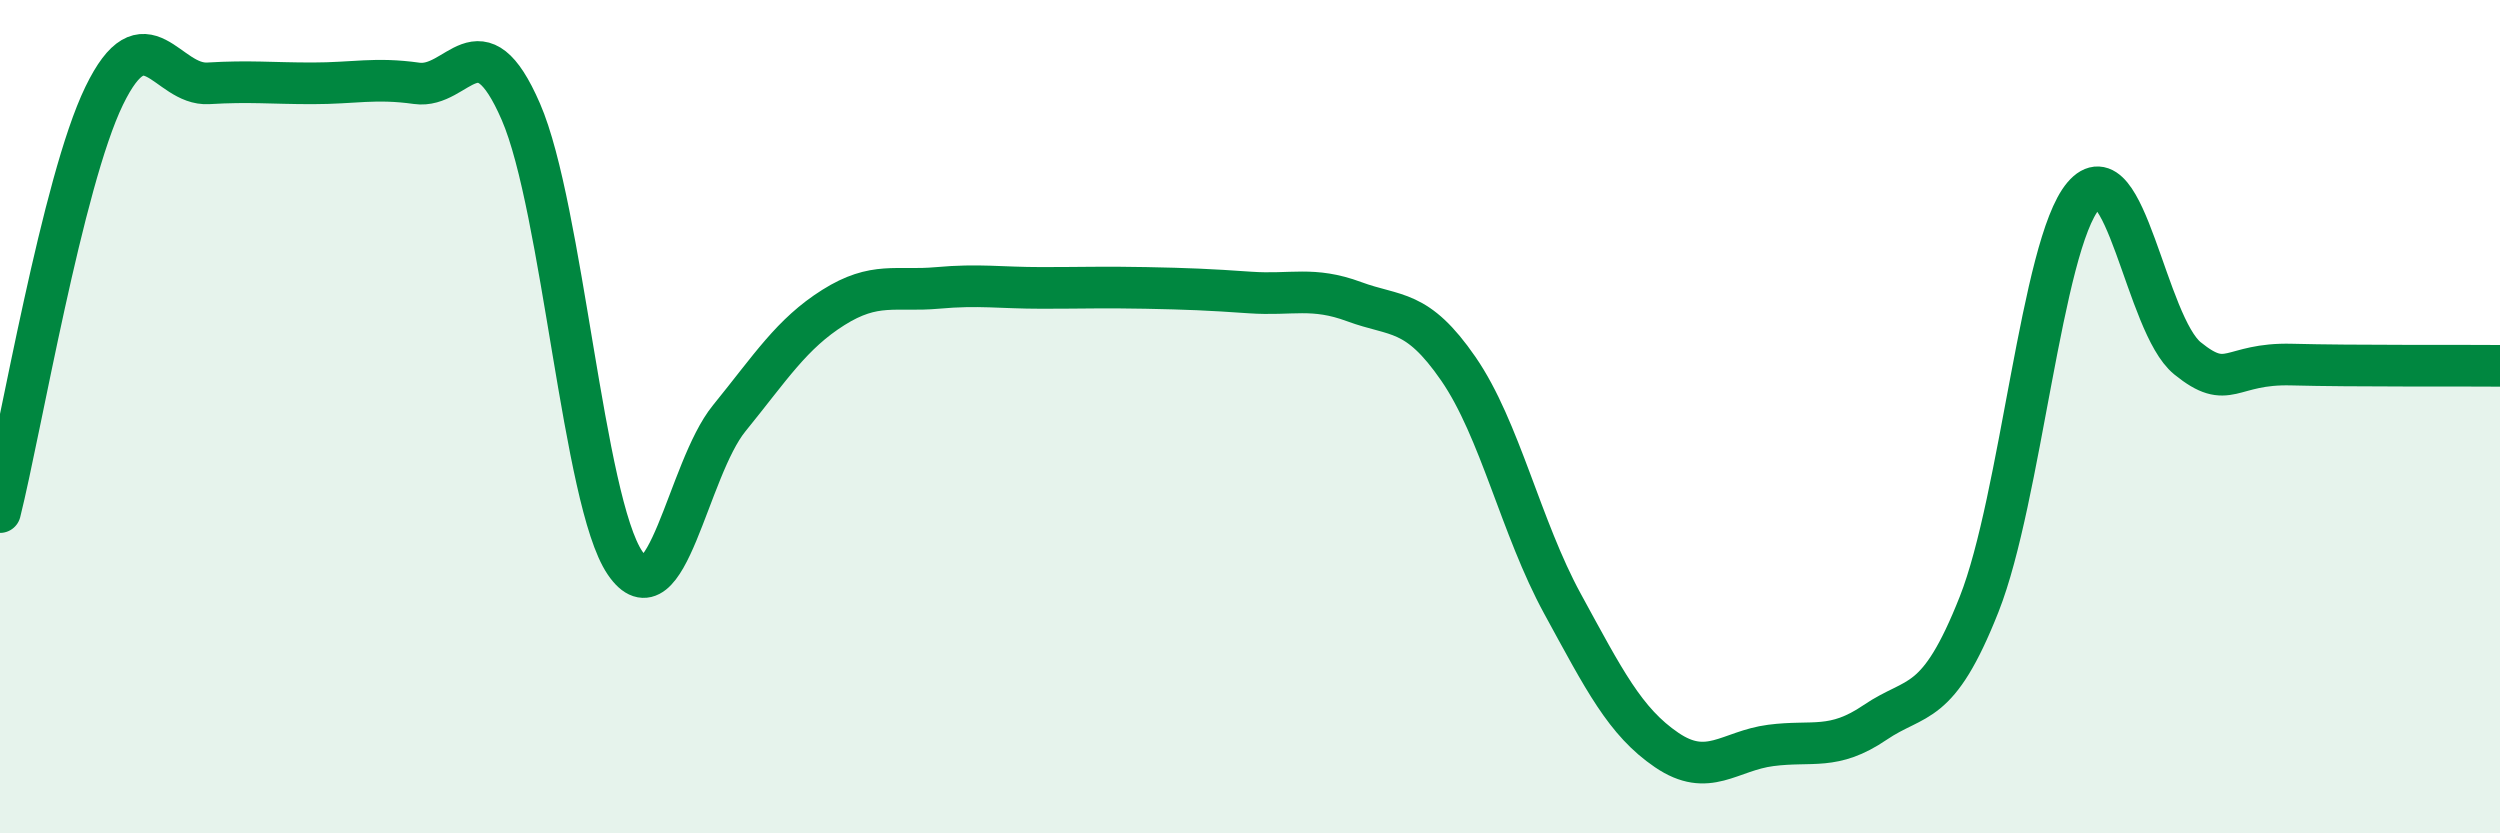 
    <svg width="60" height="20" viewBox="0 0 60 20" xmlns="http://www.w3.org/2000/svg">
      <path
        d="M 0,12.29 C 0.5,10.29 1.5,4.36 2.5,2.3 C 3.5,0.24 4,2.06 5,2 C 6,1.94 6.5,2 7.5,2 C 8.5,2 9,1.86 10,2 C 11,2.14 11.5,0.38 12.5,2.68 C 13.5,4.98 14,12.04 15,13.51 C 16,14.98 16.5,11.27 17.5,10.04 C 18.5,8.81 19,8.01 20,7.38 C 21,6.75 21.5,7 22.5,6.91 C 23.5,6.82 24,6.91 25,6.91 C 26,6.91 26.5,6.89 27.5,6.91 C 28.5,6.93 29,6.95 30,7.02 C 31,7.09 31.5,6.87 32.5,7.24 C 33.5,7.61 34,7.4 35,8.85 C 36,10.3 36.5,12.66 37.5,14.49 C 38.5,16.32 39,17.32 40,18 C 41,18.68 41.5,18.02 42.5,17.89 C 43.5,17.76 44,18.02 45,17.34 C 46,16.66 46.5,17.03 47.5,14.5 C 48.5,11.97 49,5.88 50,4.7 C 51,3.52 51.5,7.79 52.5,8.6 C 53.5,9.41 53.5,8.71 55,8.75 C 56.5,8.79 59,8.77 60,8.78L60 20L0 20Z"
        fill="#008740"
        opacity="0.1"
        stroke-linecap="round"
        stroke-linejoin="round"
      />
      <path
        d="M 0,12.29 C 0.5,10.29 1.5,4.36 2.5,2.3 C 3.5,0.24 4,2.06 5,2 C 6,1.94 6.5,2 7.5,2 C 8.5,2 9,1.86 10,2 C 11,2.14 11.5,0.38 12.5,2.68 C 13.5,4.98 14,12.04 15,13.51 C 16,14.98 16.5,11.27 17.5,10.04 C 18.5,8.81 19,8.01 20,7.38 C 21,6.75 21.5,7 22.5,6.91 C 23.5,6.82 24,6.91 25,6.91 C 26,6.91 26.5,6.89 27.5,6.91 C 28.5,6.93 29,6.95 30,7.02 C 31,7.09 31.5,6.87 32.5,7.24 C 33.5,7.61 34,7.4 35,8.85 C 36,10.3 36.5,12.66 37.5,14.49 C 38.5,16.32 39,17.32 40,18 C 41,18.68 41.5,18.02 42.5,17.89 C 43.5,17.76 44,18.02 45,17.34 C 46,16.66 46.5,17.03 47.5,14.5 C 48.5,11.97 49,5.88 50,4.7 C 51,3.52 51.5,7.79 52.5,8.6 C 53.5,9.41 53.5,8.71 55,8.75 C 56.5,8.79 59,8.77 60,8.78"
        stroke="#008740"
        stroke-width="1"
        fill="none"
        stroke-linecap="round"
        stroke-linejoin="round"
      />
    </svg>
  